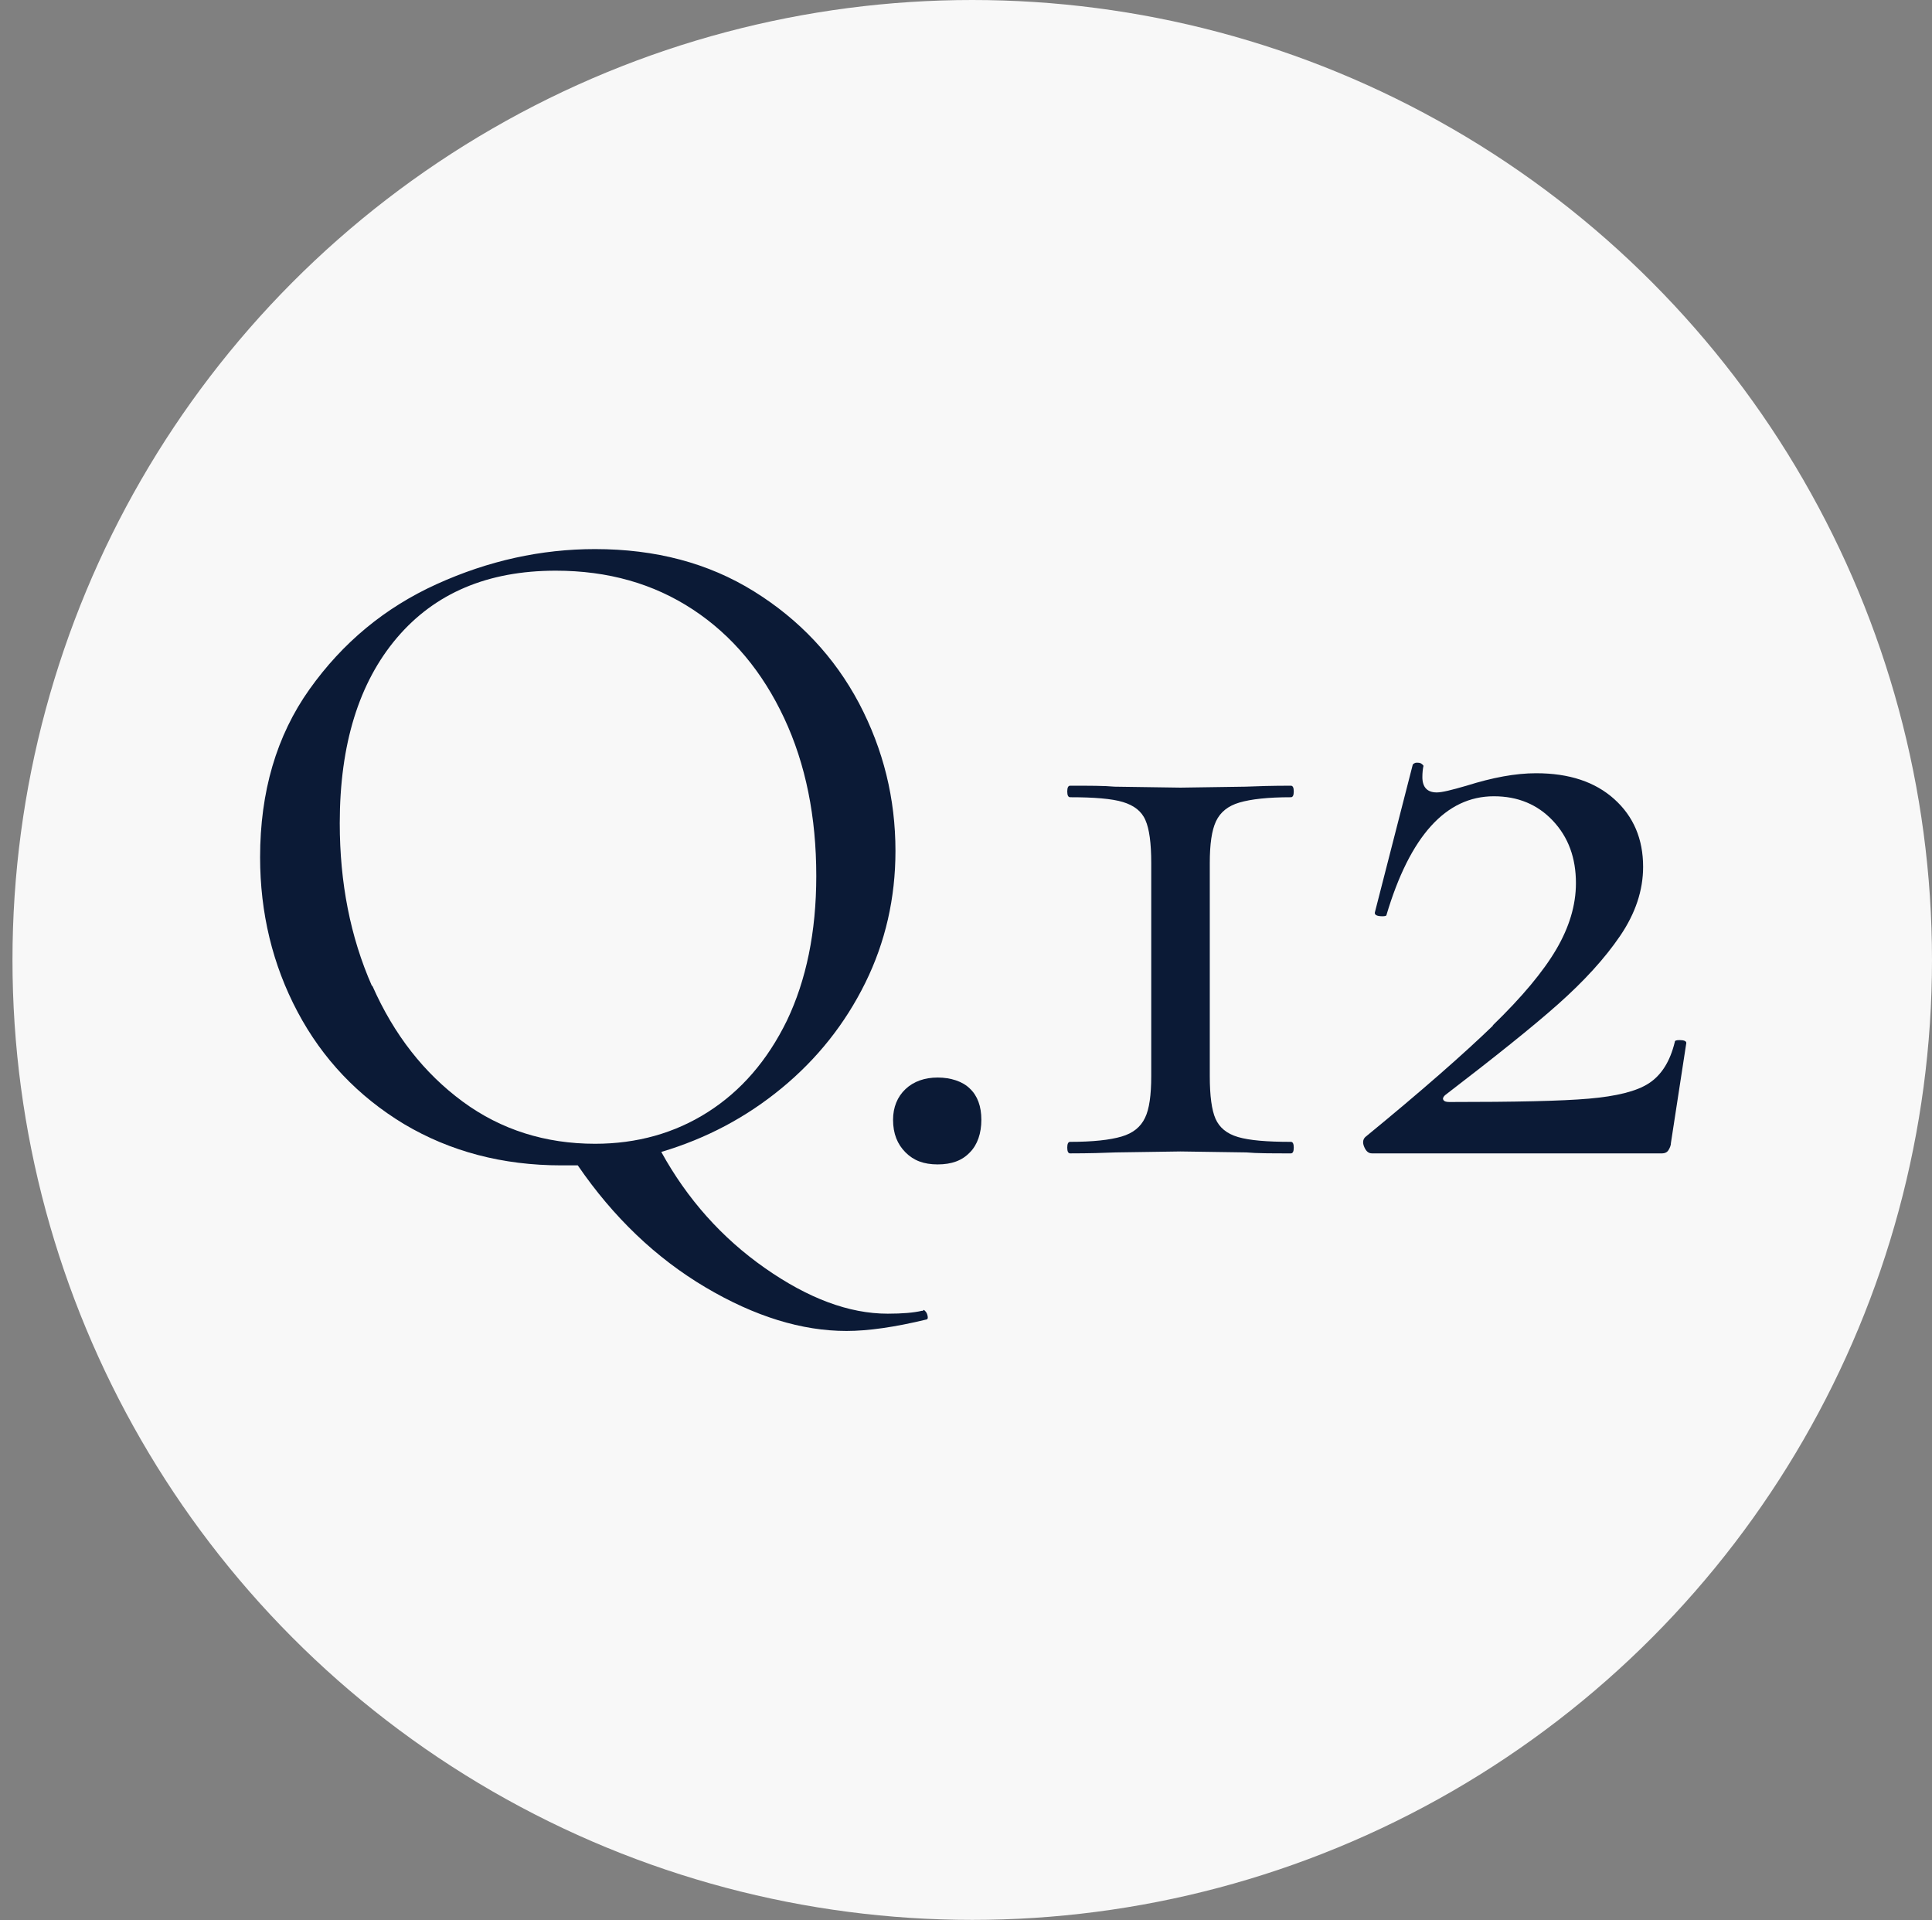 <?xml version="1.0" encoding="UTF-8"?>
<svg id="_レイヤー_2" data-name="レイヤー 2" xmlns="http://www.w3.org/2000/svg" viewBox="0 0 40.26 40.01">
  <rect x="0" y="0" width="40.26" height="40.01" fill="#808080" stroke="none"/>
  <defs>
    <style>
      .cls-1 {
        fill: #f8f8f8;
      }

      .cls-1, .cls-2 {
        stroke-width: 0px;
      }

      .cls-2 {
        fill: #0b1a36;
      }
    </style>
  </defs>
  <g id="_レイヤー_2-2" data-name=" レイヤー 2">
    <g>
      <g id="_楕円形_2" data-name=" 楕円形 2">
        <circle class="cls-1" cx="20.26" cy="20" r="20"/>
      </g>
      <g>
        <path class="cls-2" d="m19.25,27.29s.05.03.07.09c.02.06.02.1-.01.11-.66.16-1.22.24-1.67.24-.93,0-1.91-.3-2.94-.91-1.03-.61-1.92-1.46-2.66-2.54h-.34c-1.23,0-2.32-.29-3.28-.86-.96-.58-1.7-1.36-2.22-2.34-.52-.98-.78-2.06-.78-3.22,0-1.36.34-2.53,1.03-3.5.69-.97,1.57-1.7,2.65-2.19,1.08-.49,2.18-.73,3.3-.73,1.26,0,2.36.29,3.31.88.95.59,1.68,1.37,2.19,2.33.51.97.76,1.99.76,3.08,0,.98-.21,1.9-.63,2.75-.42.85-1,1.58-1.74,2.19s-1.57,1.05-2.51,1.33c.54.98,1.26,1.79,2.16,2.42.9.63,1.75.95,2.56.95.3,0,.54-.02.71-.06h.02Zm-11.49-6.75c.45,1.02,1.08,1.82,1.88,2.41s1.73.88,2.76.88c.87,0,1.66-.22,2.35-.66s1.24-1.07,1.65-1.91c.4-.84.61-1.84.61-3.01,0-1.23-.22-2.33-.67-3.29s-1.08-1.72-1.9-2.26-1.77-.81-2.86-.81c-1.42,0-2.52.47-3.31,1.4-.79.93-1.19,2.22-1.19,3.86,0,1.24.22,2.37.67,3.39Z"/>
        <path class="cls-2" d="m18.87,24.01c-.17-.17-.26-.39-.26-.68,0-.26.09-.48.26-.64.17-.16.4-.24.67-.24s.52.08.67.23c.16.15.24.37.24.65s-.08.52-.24.68c-.16.17-.38.25-.67.25s-.5-.08-.67-.25Z"/>
        <path class="cls-2" d="m23.87,17.09c-.08-.19-.24-.31-.47-.38-.23-.07-.6-.1-1.1-.1-.04,0-.06-.04-.06-.12s.02-.12.06-.12c.4,0,.71,0,.93.02l1.37.02,1.35-.02c.24-.01.56-.02.95-.02.04,0,.06.04.06.12s-.02.12-.06.12c-.48,0-.83.04-1.07.11-.24.07-.4.2-.49.39-.09.19-.13.48-.13.87v4.44c0,.41.04.71.12.89.08.18.23.31.47.38s.6.1,1.1.1c.04,0,.06.04.06.12s-.02.12-.06.12c-.4,0-.71,0-.93-.02l-1.37-.02-1.35.02c-.24.01-.56.02-.95.02-.04,0-.06-.04-.06-.12s.02-.12.06-.12c.48,0,.83-.04,1.07-.11.24-.07.4-.2.49-.39.09-.18.13-.48.13-.87v-4.44c0-.41-.04-.71-.12-.89Z"/>
        <path class="cls-2" d="m31.1,21.37c.62-.6,1.06-1.13,1.33-1.59.27-.46.41-.92.41-1.38,0-.53-.16-.96-.48-1.3s-.73-.51-1.23-.51c-1,0-1.75.83-2.24,2.48,0,.01-.03.02-.08.02-.12,0-.17-.03-.16-.08l.79-3.08s.03-.04.08-.04c.04,0,.08,0,.11.03.03.02.04.04.03.05-.01.05-.02.13-.02.22,0,.21.1.32.3.32.11,0,.31-.05.62-.14.54-.17,1.02-.26,1.45-.26.69,0,1.23.18,1.63.54.4.36.6.83.6,1.41,0,.49-.16.97-.48,1.44-.32.47-.75.94-1.29,1.42-.54.48-1.33,1.11-2.36,1.9-.04.04-.05.07-.03.1s.06.04.13.04c1.36,0,2.33-.02,2.9-.07.57-.05.99-.15,1.25-.32.26-.17.44-.45.54-.86,0-.03.03-.04.1-.04.09,0,.14.02.14.06l-.32,2.08c0,.05-.02.1-.05.15-.03.05-.08.07-.13.07h-6.05c-.07,0-.12-.04-.16-.13-.04-.09-.03-.16.02-.21,1.16-.95,2.05-1.73,2.67-2.33Z"/>
      </g>
    </g>
  </g>
</svg>